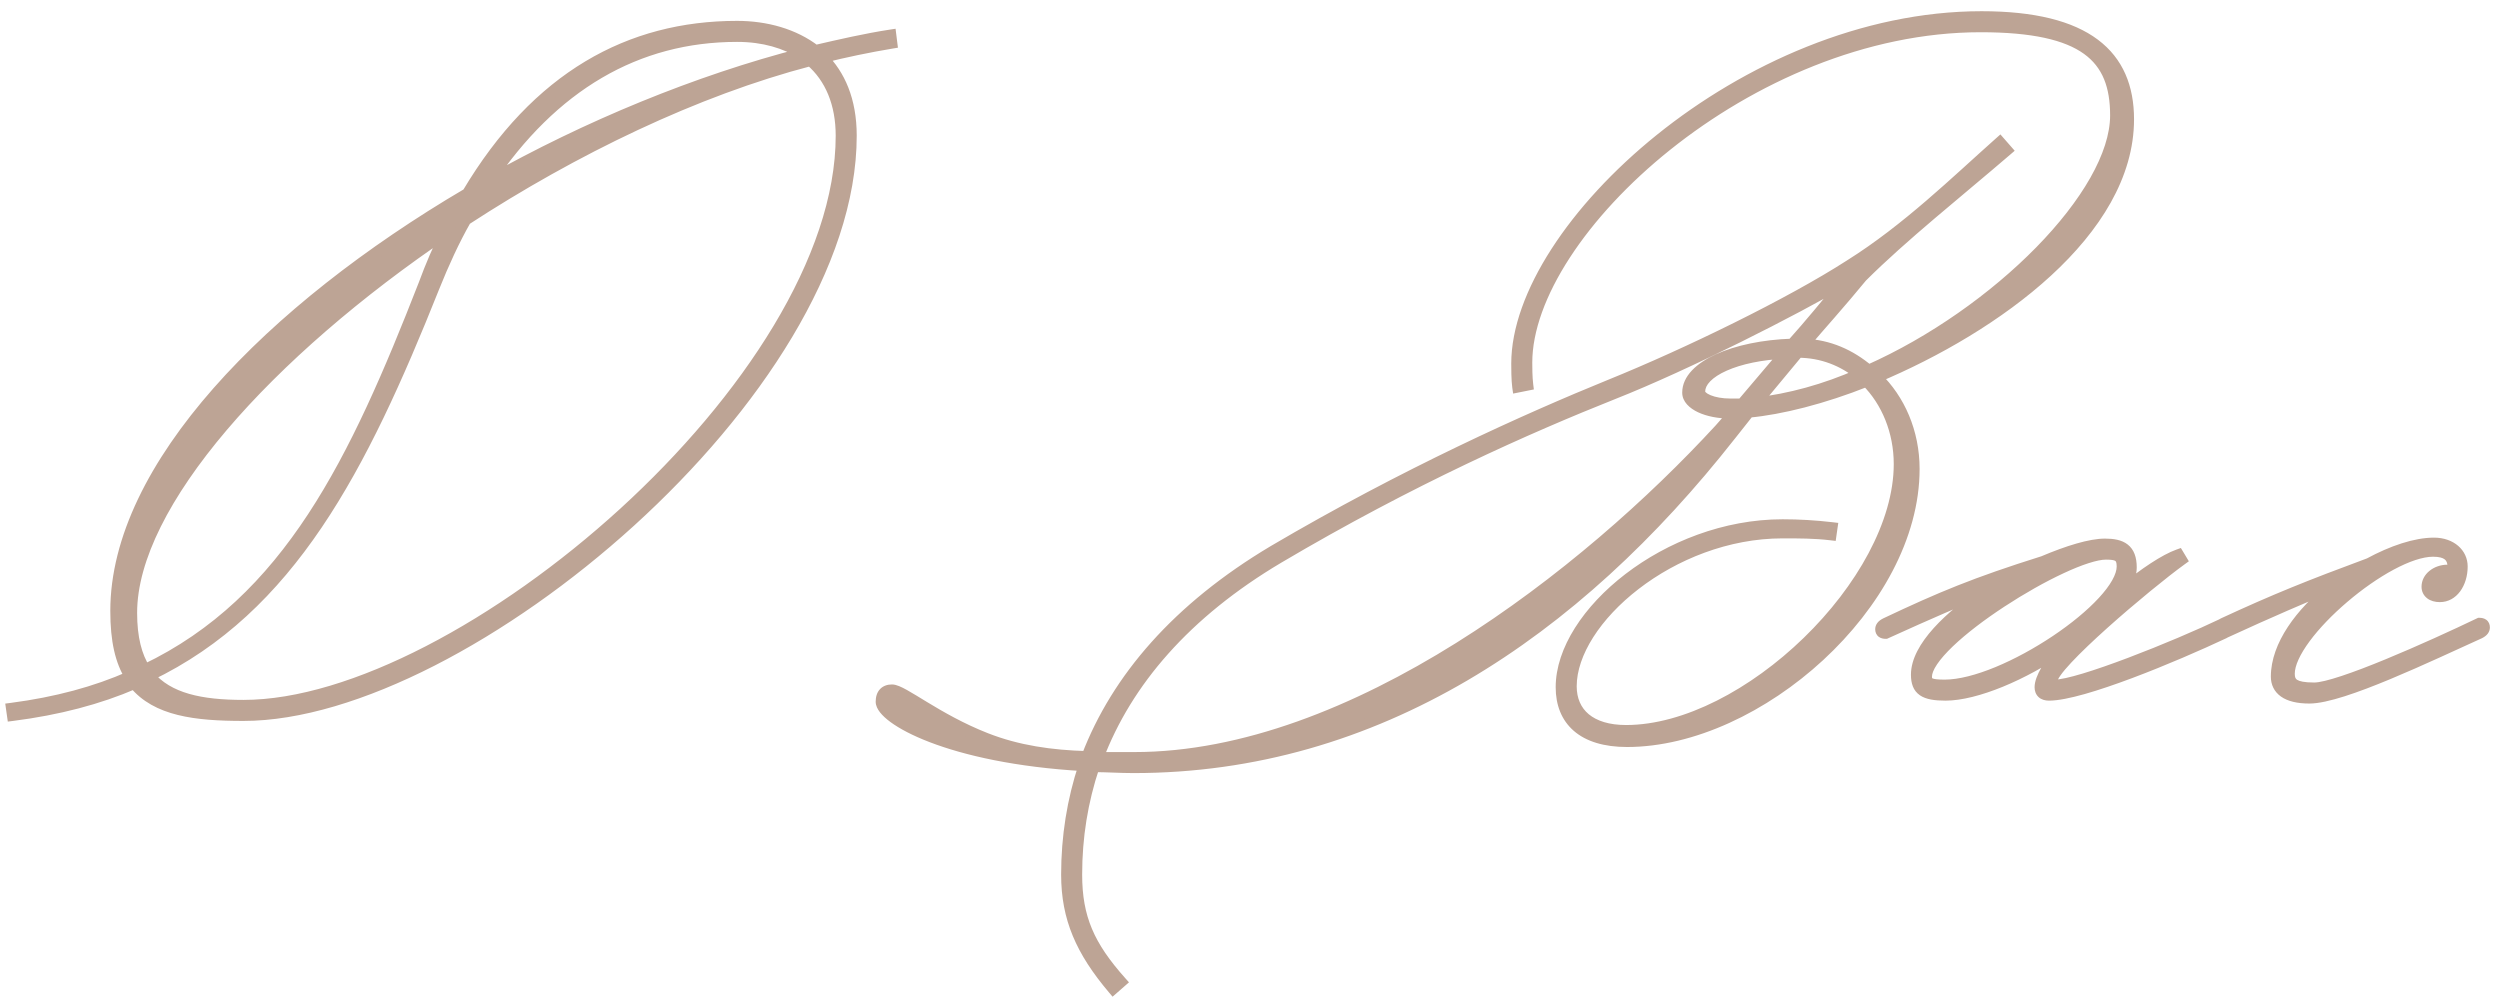 <?xml version="1.0" encoding="UTF-8"?> <svg xmlns="http://www.w3.org/2000/svg" width="132" height="53" viewBox="0 0 132 53" fill="none"> <path d="M47.026 1.861C45.7 2.065 44.374 2.371 43.048 2.677C41.926 1.81 40.447 1.402 38.917 1.402C33.256 1.402 28.36 4.054 24.688 10.225C14.284 16.345 6.124 24.658 6.124 32.257C6.124 33.838 6.379 34.909 6.889 35.725C5.053 36.541 2.962 37.102 0.616 37.408L0.667 37.765C3.064 37.459 5.206 36.898 7.093 36.082C8.266 37.51 10.306 37.765 12.856 37.765C24.535 37.765 44.935 20.68 44.935 7.165C44.935 5.278 44.323 3.952 43.405 3.034C44.629 2.728 45.853 2.473 47.077 2.269L47.026 1.861ZM22.903 15.172C23.413 13.897 23.974 12.673 24.586 11.602C30.298 7.879 36.724 4.768 42.793 3.187C43.864 4.105 44.425 5.482 44.425 7.165C44.425 20.17 24.331 37.255 12.856 37.255C10.612 37.255 8.878 36.898 7.858 35.674C15.304 32.104 19.078 24.76 22.903 15.172ZM22.393 15.019C18.772 24.301 15.253 31.747 7.654 35.368C7.195 34.654 6.94 33.685 6.94 32.359C6.94 26.596 14.182 18.589 23.617 12.214C23.158 13.081 22.75 14.05 22.393 15.019ZM25.759 9.613C29.176 4.513 33.613 1.912 38.917 1.912C40.345 1.912 41.467 2.269 42.385 2.83C36.826 4.258 31.012 6.655 25.759 9.613ZM96.72 27.871C95.853 27.769 94.986 27.718 94.119 27.718C88.05 27.718 82.44 32.41 82.44 36.286C82.44 38.02 83.562 39.142 85.908 39.142C92.793 39.142 101.055 31.9 101.055 24.76C101.055 22.822 100.29 21.088 99.066 19.915C105.39 17.263 112.377 12.214 112.377 6.298C112.377 2.932 110.184 0.892 104.625 0.892C92.13 0.892 80.094 12.01 80.094 19.201C80.094 19.405 80.094 20.068 80.145 20.425L80.655 20.323C80.604 19.915 80.604 19.354 80.604 19.15C80.604 12.214 92.334 1.402 104.574 1.402C110.082 1.402 111.714 3.034 111.714 6.094C111.714 10.276 105.441 16.549 98.658 19.558C97.689 18.742 96.567 18.232 95.241 18.181C96.108 17.161 97.128 16.039 98.301 14.611C100.443 12.469 103.401 10.123 105.951 7.93L105.594 7.522C103.299 9.562 100.698 12.112 97.689 13.999C94.527 16.039 89.07 18.691 85.041 20.323C80.655 22.108 74.178 25.015 67.242 29.095C62.193 32.104 58.98 35.827 57.399 39.958C55.512 39.907 53.727 39.652 52.044 38.989C49.443 37.969 47.658 36.439 47.097 36.439C46.74 36.439 46.536 36.643 46.536 37.051C46.536 37.918 50.055 40.009 57.246 40.417C56.634 42.253 56.328 44.191 56.328 46.18C56.328 48.475 57.093 50.209 58.776 52.198L59.184 51.841C57.501 49.954 56.838 48.475 56.838 46.18C56.838 44.191 57.144 42.304 57.756 40.468C58.419 40.468 59.133 40.519 59.847 40.519C72.648 40.519 83.154 33.43 91.365 22.975L92.334 21.751C94.017 21.598 96.261 21.037 98.556 20.119C99.627 21.19 100.29 22.771 100.29 24.505C100.29 30.778 92.181 38.581 85.857 38.581C83.97 38.581 82.95 37.663 82.95 36.235C82.95 32.716 88.254 28.126 94.119 28.126C94.986 28.126 95.802 28.126 96.669 28.228L96.72 27.871ZM97.434 14.866C96.465 16.039 95.547 17.161 94.629 18.181C91.569 18.283 89.121 19.354 89.121 20.731C89.121 21.343 90.141 21.802 91.365 21.802H91.569L90.804 22.669C83.766 30.319 71.424 40.009 59.898 40.009H57.96C59.49 35.98 62.601 32.359 67.497 29.452C74.484 25.321 80.706 22.567 85.194 20.782C89.07 19.252 94.782 16.345 97.383 14.815L97.434 14.866ZM94.935 18.589C96.21 18.589 97.332 19.048 98.199 19.762C96.363 20.578 94.476 21.088 92.691 21.292L94.935 18.589ZM91.977 21.343H91.365C90.447 21.343 89.733 21.037 89.733 20.68C89.733 19.609 91.722 18.742 94.272 18.64L91.977 21.343ZM101.708 35.725C101.708 33.838 109.103 29.248 111.194 29.248C111.806 29.248 112.061 29.35 112.061 29.911C112.061 32.002 105.839 36.184 102.677 36.184C101.912 36.184 101.708 36.082 101.708 35.725ZM117.416 33.43C117.62 33.328 117.671 33.226 117.671 33.124C117.671 32.971 117.569 32.92 117.416 32.92C114.866 34.144 109.766 36.184 108.491 36.184C108.389 36.184 108.338 36.082 108.338 35.929C108.338 35.113 113.336 30.88 115.172 29.554L115.019 29.299C114.305 29.554 113.234 30.268 112.112 31.186C112.367 30.727 112.52 30.319 112.52 29.962C112.52 28.993 112.01 28.738 111.143 28.738C110.378 28.738 109.205 29.095 107.879 29.656C104.309 30.778 102.473 31.543 99.566 32.92C99.362 33.022 99.311 33.124 99.311 33.226C99.311 33.379 99.413 33.43 99.566 33.43C101.912 32.359 103.493 31.696 104.921 31.084L104.972 31.186C102.932 32.512 101.198 34.195 101.198 35.623C101.198 36.439 101.606 36.694 102.728 36.694C104.309 36.694 106.859 35.623 108.899 34.195C108.185 35.062 107.726 35.827 107.726 36.286C107.726 36.541 107.879 36.694 108.185 36.694C109.919 36.694 114.815 34.654 117.416 33.43ZM130.911 32.92C128.361 34.144 123.465 36.337 122.19 36.337C121.119 36.337 120.864 36.082 120.864 35.572C120.864 33.481 126.015 29.095 128.463 29.095C129.177 29.095 129.534 29.35 129.534 29.962V30.166C129.432 30.115 129.33 30.115 129.228 30.115C128.616 30.115 128.157 30.523 128.157 30.982C128.157 31.288 128.412 31.492 128.82 31.492C129.483 31.492 129.993 30.829 129.993 29.911C129.993 29.248 129.432 28.687 128.514 28.687C127.545 28.687 126.321 29.095 125.097 29.758C121.935 30.931 120.15 31.645 117.396 32.92C117.192 33.022 117.141 33.124 117.141 33.226C117.141 33.379 117.243 33.43 117.396 33.43C119.946 32.257 121.629 31.543 123.108 30.931L123.159 31.033C121.476 32.359 120.201 34.093 120.201 35.725C120.201 36.388 120.711 36.847 121.935 36.847C123.669 36.847 128.31 34.603 130.911 33.43C131.115 33.328 131.166 33.226 131.166 33.124C131.166 32.971 131.064 32.92 130.911 32.92Z" fill="#BDA495"></path> <path d="M47.026 1.861L47.324 1.824L47.286 1.518L46.981 1.564L47.026 1.861ZM43.048 2.677L42.865 2.914L42.977 3.001L43.116 2.969L43.048 2.677ZM24.688 10.225L24.841 10.484L24.907 10.445L24.946 10.378L24.688 10.225ZM6.889 35.725L7.011 35.999L7.327 35.859L7.144 35.566L6.889 35.725ZM0.616 37.408L0.578 37.111L0.277 37.15L0.319 37.45L0.616 37.408ZM0.667 37.765L0.37 37.807L0.412 38.1L0.705 38.063L0.667 37.765ZM7.093 36.082L7.325 35.892L7.182 35.717L6.974 35.807L7.093 36.082ZM43.405 3.034L43.333 2.743L42.819 2.871L43.193 3.246L43.405 3.034ZM47.077 2.269L47.127 2.565L47.411 2.518L47.375 2.232L47.077 2.269ZM22.903 15.172L22.625 15.061L22.625 15.061L22.903 15.172ZM24.586 11.602L24.423 11.351L24.362 11.39L24.326 11.453L24.586 11.602ZM42.793 3.187L42.989 2.959L42.87 2.857L42.718 2.897L42.793 3.187ZM7.858 35.674L7.729 35.404L7.381 35.57L7.628 35.866L7.858 35.674ZM22.393 15.019L22.673 15.128L22.675 15.123L22.393 15.019ZM7.654 35.368L7.402 35.53L7.545 35.752L7.784 35.639L7.654 35.368ZM23.617 12.214L23.883 12.354L23.45 11.965L23.617 12.214ZM25.759 9.613L25.51 9.446L25.907 9.874L25.759 9.613ZM42.385 2.83L42.46 3.121L43.147 2.944L42.542 2.574L42.385 2.83ZM46.981 1.564C45.642 1.77 44.305 2.079 42.981 2.385L43.116 2.969C44.444 2.663 45.759 2.36 47.072 2.158L46.981 1.564ZM43.232 2.44C42.045 1.523 40.497 1.102 38.917 1.102V1.702C40.398 1.702 41.807 2.097 42.865 2.914L43.232 2.44ZM38.917 1.102C33.14 1.102 28.151 3.819 24.431 10.072L24.946 10.378C28.57 4.289 33.373 1.702 38.917 1.702V1.102ZM24.536 9.966C19.315 13.038 14.647 16.665 11.28 20.488C7.918 24.306 5.824 28.352 5.824 32.257H6.424C6.424 28.562 8.411 24.653 11.73 20.885C15.044 17.122 19.658 13.532 24.841 10.484L24.536 9.966ZM5.824 32.257C5.824 33.867 6.084 35.002 6.635 35.884L7.144 35.566C6.675 34.816 6.424 33.809 6.424 32.257H5.824ZM6.768 35.451C4.962 36.253 2.9 36.808 0.578 37.111L0.655 37.706C3.025 37.396 5.145 36.829 7.011 35.999L6.768 35.451ZM0.319 37.45L0.37 37.807L0.964 37.723L0.913 37.366L0.319 37.45ZM0.705 38.063C3.126 37.754 5.296 37.186 7.213 36.357L6.974 35.807C5.117 36.61 3.003 37.164 0.629 37.467L0.705 38.063ZM6.862 36.272C7.501 37.05 8.369 37.498 9.386 37.75C10.399 38.002 11.576 38.065 12.856 38.065V37.465C11.587 37.465 10.469 37.401 9.531 37.168C8.597 36.936 7.859 36.541 7.325 35.892L6.862 36.272ZM12.856 38.065C15.842 38.065 19.356 36.975 22.932 35.152C26.513 33.325 30.18 30.751 33.477 27.755C36.775 24.759 39.71 21.334 41.823 17.802C43.934 14.272 45.235 10.617 45.235 7.165H44.635C44.635 10.471 43.386 14.019 41.308 17.494C39.231 20.966 36.337 24.346 33.074 27.311C29.811 30.276 26.188 32.818 22.66 34.617C19.126 36.419 15.71 37.465 12.856 37.465V38.065ZM45.235 7.165C45.235 5.207 44.597 3.802 43.618 2.822L43.193 3.246C44.05 4.102 44.635 5.349 44.635 7.165H45.235ZM43.478 3.325C44.695 3.021 45.911 2.768 47.127 2.565L47.028 1.973C45.796 2.178 44.564 2.435 43.333 2.743L43.478 3.325ZM47.375 2.232L47.324 1.824L46.729 1.898L46.78 2.306L47.375 2.232ZM23.182 15.283C23.689 14.016 24.244 12.806 24.847 11.751L24.326 11.453C23.705 12.54 23.138 13.778 22.625 15.061L23.182 15.283ZM24.75 11.853C30.443 8.143 36.839 5.048 42.869 3.477L42.718 2.897C36.61 4.488 30.154 7.615 24.423 11.351L24.75 11.853ZM42.598 3.415C43.589 4.264 44.125 5.55 44.125 7.165H44.725C44.725 5.414 44.14 3.946 42.989 2.959L42.598 3.415ZM44.125 7.165C44.125 10.342 42.897 13.794 40.849 17.198C38.804 20.599 35.954 23.932 32.742 26.865C29.53 29.798 25.964 32.324 22.492 34.116C19.016 35.91 15.658 36.955 12.856 36.955V37.555C15.792 37.555 19.249 36.465 22.768 34.649C26.291 32.831 29.9 30.273 33.146 27.308C36.392 24.345 39.283 20.968 41.364 17.508C43.443 14.05 44.725 10.49 44.725 7.165H44.125ZM12.856 36.955C10.62 36.955 9.015 36.593 8.089 35.482L7.628 35.866C8.742 37.203 10.604 37.555 12.856 37.555V36.955ZM7.988 35.944C15.55 32.319 19.359 24.866 23.182 15.283L22.625 15.061C18.798 24.654 15.059 31.889 7.729 35.404L7.988 35.944ZM22.114 14.91C18.489 24.202 15.004 31.533 7.525 35.097L7.784 35.639C15.502 31.961 19.056 24.4 22.673 15.128L22.114 14.91ZM7.907 35.206C7.489 34.555 7.24 33.648 7.24 32.359H6.64C6.64 33.721 6.902 34.753 7.402 35.53L7.907 35.206ZM7.24 32.359C7.24 29.588 8.991 26.216 11.969 22.71C14.938 19.217 19.085 15.639 23.785 12.463L23.45 11.965C18.715 15.164 14.524 18.777 11.512 22.322C8.511 25.854 6.64 29.367 6.64 32.359H7.24ZM23.352 12.074C22.885 12.956 22.472 13.938 22.112 14.915L22.675 15.123C23.029 14.162 23.432 13.206 23.883 12.354L23.352 12.074ZM26.009 9.78C29.38 4.748 33.731 2.212 38.917 2.212V1.612C33.496 1.612 28.973 4.278 25.51 9.446L26.009 9.78ZM38.917 2.212C40.292 2.212 41.359 2.554 42.229 3.086L42.542 2.574C41.576 1.984 40.399 1.612 38.917 1.612V2.212ZM42.311 2.539C36.724 3.975 30.886 6.382 25.612 9.352L25.907 9.874C31.139 6.928 36.929 4.541 42.46 3.121L42.311 2.539ZM96.72 27.871L97.017 27.913L97.061 27.609L96.755 27.573L96.72 27.871ZM99.066 19.915L98.95 19.638L98.529 19.815L98.859 20.132L99.066 19.915ZM80.145 20.425L79.848 20.467L79.893 20.781L80.204 20.719L80.145 20.425ZM80.655 20.323L80.714 20.617L80.988 20.562L80.953 20.286L80.655 20.323ZM98.658 19.558L98.465 19.788L98.609 19.908L98.78 19.832L98.658 19.558ZM95.241 18.181L95.013 17.987L94.613 18.457L95.23 18.481L95.241 18.181ZM98.301 14.611L98.089 14.399L98.079 14.409L98.07 14.421L98.301 14.611ZM105.951 7.93L106.147 8.157L106.376 7.96L106.177 7.732L105.951 7.93ZM105.594 7.522L105.82 7.324L105.621 7.097L105.395 7.298L105.594 7.522ZM97.689 13.999L97.53 13.745L97.527 13.747L97.689 13.999ZM85.041 20.323L84.929 20.045L84.928 20.045L85.041 20.323ZM67.242 29.095L67.09 28.836L67.089 28.837L67.242 29.095ZM57.399 39.958L57.391 40.258L57.604 40.264L57.679 40.065L57.399 39.958ZM52.044 38.989L52.154 38.71L52.154 38.71L52.044 38.989ZM57.246 40.417L57.531 40.512L57.655 40.14L57.263 40.117L57.246 40.417ZM58.776 52.198L58.547 52.392L58.744 52.625L58.974 52.424L58.776 52.198ZM59.184 51.841L59.382 52.067L59.61 51.867L59.408 51.641L59.184 51.841ZM57.756 40.468V40.168H57.54L57.472 40.373L57.756 40.468ZM91.365 22.975L91.13 22.789L91.129 22.79L91.365 22.975ZM92.334 21.751L92.307 21.452L92.179 21.464L92.099 21.565L92.334 21.751ZM98.556 20.119L98.769 19.907L98.629 19.767L98.445 19.84L98.556 20.119ZM96.669 28.228L96.634 28.526L96.925 28.56L96.966 28.27L96.669 28.228ZM97.434 14.866L97.666 15.057L97.839 14.847L97.647 14.654L97.434 14.866ZM94.629 18.181L94.639 18.481L94.767 18.477L94.852 18.382L94.629 18.181ZM91.569 21.802L91.794 22L92.234 21.502H91.569V21.802ZM90.804 22.669L91.025 22.872L91.029 22.867L90.804 22.669ZM57.96 40.009L57.68 39.903L57.526 40.309H57.96V40.009ZM67.497 29.452L67.345 29.194L67.344 29.194L67.497 29.452ZM85.194 20.782L85.084 20.503L85.084 20.503L85.194 20.782ZM97.383 14.815L97.596 14.603L97.431 14.439L97.231 14.556L97.383 14.815ZM94.935 18.589V18.289H94.794L94.704 18.397L94.935 18.589ZM98.199 19.762L98.321 20.036L98.765 19.839L98.39 19.53L98.199 19.762ZM92.691 21.292L92.46 21.1L91.984 21.675L92.725 21.59L92.691 21.292ZM91.977 21.343V21.643H92.116L92.206 21.537L91.977 21.343ZM94.272 18.64L94.501 18.834L94.944 18.313L94.26 18.34L94.272 18.64ZM96.755 27.573C95.877 27.47 94.998 27.418 94.119 27.418V28.018C94.975 28.018 95.83 28.068 96.685 28.169L96.755 27.573ZM94.119 27.418C91.01 27.418 88.028 28.618 85.821 30.311C83.627 31.994 82.14 34.213 82.14 36.286H82.74C82.74 34.483 84.059 32.419 86.187 30.787C88.302 29.164 91.159 28.018 94.119 28.018V27.418ZM82.14 36.286C82.14 37.221 82.445 38.025 83.098 38.591C83.745 39.151 84.692 39.442 85.908 39.442V38.842C84.779 38.842 83.992 38.572 83.491 38.138C82.996 37.709 82.74 37.086 82.74 36.286H82.14ZM85.908 39.442C89.448 39.442 93.304 37.587 96.267 34.849C99.231 32.112 101.355 28.442 101.355 24.76H100.755C100.755 28.218 98.749 31.739 95.86 34.408C92.972 37.076 89.254 38.842 85.908 38.842V39.442ZM101.355 24.76C101.355 22.743 100.559 20.93 99.274 19.698L98.859 20.132C100.022 21.246 100.755 22.901 100.755 24.76H101.355ZM99.182 20.192C102.367 18.856 105.727 16.914 108.296 14.551C110.861 12.193 112.677 9.377 112.677 6.298H112.077C112.077 9.135 110.4 11.802 107.89 14.11C105.385 16.413 102.09 18.322 98.95 19.638L99.182 20.192ZM112.677 6.298C112.677 4.544 112.101 3.093 110.766 2.093C109.447 1.105 107.432 0.592 104.625 0.592V1.192C107.377 1.192 109.238 1.699 110.406 2.573C111.557 3.434 112.077 4.686 112.077 6.298H112.677ZM104.625 0.592C98.293 0.592 92.096 3.407 87.486 7.116C85.18 8.972 83.262 11.059 81.918 13.144C80.577 15.225 79.794 17.325 79.794 19.201H80.394C80.394 17.482 81.116 15.496 82.422 13.469C83.726 11.447 85.598 9.406 87.862 7.584C92.394 3.936 98.463 1.192 104.625 1.192V0.592ZM79.794 19.201C79.794 19.396 79.794 20.084 79.848 20.467L80.442 20.383C80.395 20.052 80.394 19.414 80.394 19.201H79.794ZM80.204 20.719L80.714 20.617L80.597 20.029L80.087 20.131L80.204 20.719ZM80.953 20.286C80.905 19.9 80.904 19.358 80.904 19.15H80.304C80.304 19.35 80.304 19.93 80.358 20.36L80.953 20.286ZM80.904 19.15C80.904 17.495 81.606 15.576 82.88 13.614C84.151 11.656 85.977 9.677 88.187 7.909C92.611 4.37 98.539 1.702 104.574 1.702V1.102C98.37 1.102 92.313 3.84 87.812 7.441C85.56 9.243 83.688 11.268 82.377 13.287C81.069 15.303 80.304 17.337 80.304 19.15H80.904ZM104.574 1.702C107.313 1.702 109.018 2.111 110.034 2.844C111.025 3.558 111.414 4.62 111.414 6.094H112.014C112.014 4.508 111.588 3.224 110.385 2.357C109.209 1.509 107.343 1.102 104.574 1.102V1.702ZM111.414 6.094C111.414 7.068 111.047 8.192 110.367 9.391C109.689 10.586 108.711 11.836 107.516 13.056C105.125 15.497 101.892 17.795 98.537 19.284L98.78 19.832C102.207 18.312 105.502 15.969 107.944 13.476C109.166 12.229 110.179 10.938 110.889 9.687C111.597 8.439 112.014 7.211 112.014 6.094H111.414ZM98.852 19.328C97.84 18.477 96.656 17.935 95.253 17.881L95.23 18.481C96.479 18.529 97.539 19.008 98.465 19.788L98.852 19.328ZM95.47 18.375C96.327 17.367 97.36 16.23 98.533 14.801L98.07 14.421C96.897 15.848 95.89 16.955 95.013 17.987L95.47 18.375ZM98.513 14.823C100.645 12.692 103.582 10.363 106.147 8.157L105.756 7.703C103.22 9.883 100.242 12.246 98.089 14.399L98.513 14.823ZM106.177 7.732L105.82 7.324L105.369 7.72L105.726 8.128L106.177 7.732ZM105.395 7.298C103.085 9.351 100.511 11.875 97.53 13.745L97.849 14.253C100.885 12.349 103.514 9.773 105.794 7.746L105.395 7.298ZM97.527 13.747C94.386 15.773 88.948 18.417 84.929 20.045L85.154 20.601C89.193 18.965 94.668 16.305 97.852 14.251L97.527 13.747ZM84.928 20.045C80.533 21.834 74.042 24.747 67.09 28.836L67.394 29.354C74.314 25.283 80.778 22.382 85.154 20.601L84.928 20.045ZM67.089 28.837C61.993 31.874 58.729 35.645 57.119 39.851L57.679 40.065C59.232 36.009 62.393 32.334 67.396 29.353L67.089 28.837ZM57.407 39.658C55.541 39.608 53.794 39.356 52.154 38.71L51.934 39.268C53.661 39.948 55.483 40.206 57.391 40.258L57.407 39.658ZM52.154 38.71C50.878 38.209 49.799 37.583 48.961 37.075C48.547 36.824 48.18 36.595 47.887 36.432C47.739 36.35 47.601 36.279 47.477 36.229C47.359 36.181 47.227 36.139 47.097 36.139V36.739C47.108 36.739 47.154 36.745 47.251 36.785C47.342 36.822 47.456 36.879 47.596 36.956C47.876 37.112 48.224 37.329 48.65 37.588C49.495 38.1 50.61 38.749 51.935 39.268L52.154 38.71ZM47.097 36.139C46.862 36.139 46.632 36.208 46.464 36.387C46.299 36.563 46.236 36.801 46.236 37.051H46.836C46.836 36.893 46.876 36.825 46.902 36.797C46.925 36.772 46.976 36.739 47.097 36.739V36.139ZM46.236 37.051C46.236 37.256 46.337 37.449 46.465 37.613C46.598 37.782 46.786 37.955 47.021 38.127C47.492 38.472 48.182 38.839 49.087 39.186C50.9 39.882 53.609 40.511 57.229 40.717L57.263 40.117C53.693 39.915 51.046 39.295 49.302 38.626C48.429 38.291 47.79 37.947 47.376 37.643C47.169 37.491 47.026 37.355 46.938 37.243C46.846 37.125 46.836 37.063 46.836 37.051H46.236ZM56.962 40.322C56.339 42.19 56.028 44.16 56.028 46.18H56.628C56.628 44.222 56.93 42.316 57.531 40.512L56.962 40.322ZM56.028 46.18C56.028 48.563 56.831 50.363 58.547 52.392L59.005 52.004C57.356 50.055 56.628 48.387 56.628 46.18H56.028ZM58.974 52.424L59.382 52.067L58.987 51.615L58.579 51.972L58.974 52.424ZM59.408 51.641C58.579 50.711 58.015 49.898 57.657 49.047C57.299 48.199 57.138 47.297 57.138 46.18H56.538C56.538 47.358 56.709 48.343 57.104 49.28C57.497 50.214 58.107 51.084 58.961 52.041L59.408 51.641ZM57.138 46.18C57.138 44.223 57.439 42.368 58.041 40.563L57.472 40.373C56.849 42.24 56.538 44.159 56.538 46.18H57.138ZM57.756 40.768C58.081 40.768 58.42 40.781 58.772 40.793C59.122 40.806 59.484 40.819 59.847 40.819V40.219C59.497 40.219 59.145 40.206 58.794 40.194C58.444 40.181 58.094 40.168 57.756 40.168V40.768ZM59.847 40.819C72.772 40.819 83.356 33.658 91.601 23.16L91.129 22.79C82.952 33.202 72.525 40.219 59.847 40.219V40.819ZM91.601 23.161L92.57 21.937L92.099 21.565L91.13 22.789L91.601 23.161ZM92.362 22.05C94.08 21.893 96.353 21.323 98.668 20.398L98.445 19.84C96.17 20.75 93.954 21.302 92.307 21.452L92.362 22.05ZM98.344 20.331C99.356 21.343 99.99 22.846 99.99 24.505H100.59C100.59 22.696 99.899 21.037 98.769 19.907L98.344 20.331ZM99.99 24.505C99.99 27.526 98.027 30.972 95.236 33.68C92.447 36.387 88.91 38.281 85.857 38.281V38.881C89.129 38.881 92.808 36.873 95.654 34.111C98.5 31.349 100.59 27.757 100.59 24.505H99.99ZM85.857 38.281C84.959 38.281 84.308 38.062 83.888 37.713C83.475 37.369 83.25 36.872 83.25 36.235H82.65C82.65 37.026 82.936 37.702 83.504 38.174C84.066 38.641 84.869 38.881 85.857 38.881V38.281ZM83.25 36.235C83.25 34.612 84.49 32.662 86.519 31.099C88.533 29.545 91.263 28.426 94.119 28.426V27.826C91.111 27.826 88.256 29.002 86.152 30.623C84.062 32.234 82.65 34.339 82.65 36.235H83.25ZM94.119 28.426C94.989 28.426 95.787 28.426 96.634 28.526L96.704 27.93C95.817 27.826 94.984 27.826 94.119 27.826V28.426ZM96.966 28.27L97.017 27.913L96.423 27.829L96.372 28.186L96.966 28.27ZM97.203 14.675C96.232 15.85 95.319 16.966 94.406 17.98L94.852 18.382C95.776 17.356 96.698 16.228 97.666 15.057L97.203 14.675ZM94.619 17.881C93.061 17.933 91.643 18.232 90.604 18.705C89.591 19.166 88.821 19.851 88.821 20.731H89.421C89.421 20.234 89.875 19.695 90.852 19.251C91.802 18.819 93.137 18.531 94.639 18.481L94.619 17.881ZM88.821 20.731C88.821 21.22 89.221 21.563 89.657 21.768C90.114 21.982 90.72 22.102 91.365 22.102V21.502C90.787 21.502 90.271 21.393 89.912 21.224C89.532 21.046 89.421 20.855 89.421 20.731H88.821ZM91.365 22.102H91.569V21.502H91.365V22.102ZM91.344 21.604L90.579 22.471L91.029 22.867L91.794 22L91.344 21.604ZM90.584 22.466C87.079 26.275 82.254 30.591 76.875 33.953C71.493 37.318 65.582 39.709 59.898 39.709V40.309C65.741 40.309 71.764 37.855 77.193 34.462C82.626 31.067 87.492 26.713 91.025 22.872L90.584 22.466ZM59.898 39.709H57.96V40.309H59.898V39.709ZM58.241 40.115C59.742 36.161 62.802 32.589 67.65 29.71L67.344 29.194C62.401 32.129 59.238 35.799 57.68 39.903L58.241 40.115ZM67.65 29.71C74.62 25.589 80.827 22.842 85.305 21.061L85.084 20.503C80.585 22.292 74.349 25.053 67.345 29.194L67.65 29.71ZM85.305 21.061C89.197 19.524 94.923 16.61 97.535 15.074L97.231 14.556C94.641 16.08 88.943 18.98 85.084 20.503L85.305 21.061ZM97.171 15.027L97.222 15.078L97.647 14.654L97.596 14.603L97.171 15.027ZM94.935 18.889C96.136 18.889 97.191 19.321 98.009 19.994L98.39 19.53C97.473 18.775 96.285 18.289 94.935 18.289V18.889ZM98.078 19.488C96.268 20.292 94.411 20.794 92.657 20.994L92.725 21.59C94.542 21.383 96.459 20.864 98.321 20.036L98.078 19.488ZM92.922 21.484L95.166 18.781L94.704 18.397L92.46 21.1L92.922 21.484ZM91.977 21.043H91.365V21.643H91.977V21.043ZM91.365 21.043C90.936 21.043 90.569 20.971 90.32 20.868C90.195 20.816 90.113 20.763 90.068 20.719C90.024 20.676 90.033 20.662 90.033 20.68H89.433C89.433 20.876 89.532 21.035 89.65 21.149C89.768 21.264 89.922 21.353 90.091 21.423C90.428 21.562 90.877 21.643 91.365 21.643V21.043ZM90.033 20.68C90.033 20.512 90.11 20.328 90.299 20.133C90.49 19.936 90.782 19.743 91.169 19.571C91.941 19.227 93.036 18.99 94.284 18.94L94.26 18.34C92.959 18.392 91.784 18.64 90.925 19.023C90.495 19.214 90.13 19.445 89.869 19.715C89.605 19.986 89.433 20.312 89.433 20.68H90.033ZM94.044 18.446L91.749 21.149L92.206 21.537L94.501 18.834L94.044 18.446ZM117.416 33.43L117.544 33.702L117.551 33.698L117.416 33.43ZM117.416 32.92V32.62H117.348L117.287 32.65L117.416 32.92ZM115.172 29.554L115.348 29.797L115.571 29.636L115.43 29.4L115.172 29.554ZM115.019 29.299L115.277 29.145L115.15 28.934L114.919 29.017L115.019 29.299ZM112.112 31.186L111.85 31.04L112.302 31.418L112.112 31.186ZM107.879 29.656L107.969 29.942L107.983 29.938L107.996 29.932L107.879 29.656ZM99.566 32.92L99.438 32.649L99.432 32.652L99.566 32.92ZM99.566 33.43V33.73H99.632L99.691 33.703L99.566 33.43ZM104.921 31.084L105.19 30.95L105.063 30.697L104.803 30.808L104.921 31.084ZM104.972 31.186L105.136 31.438L105.361 31.291L105.241 31.052L104.972 31.186ZM108.899 34.195L109.131 34.386L108.727 33.949L108.899 34.195ZM102.008 35.725C102.008 35.579 102.084 35.362 102.279 35.073C102.469 34.791 102.75 34.473 103.104 34.133C103.812 33.455 104.786 32.715 105.832 32.03C106.877 31.345 107.984 30.719 108.957 30.267C109.443 30.04 109.891 29.859 110.278 29.735C110.67 29.609 110.979 29.548 111.194 29.548V28.948C110.887 28.948 110.508 29.031 110.095 29.163C109.677 29.297 109.205 29.489 108.703 29.723C107.701 30.189 106.568 30.83 105.503 31.528C104.439 32.226 103.433 32.988 102.689 33.7C102.318 34.056 102.004 34.407 101.781 34.737C101.564 35.06 101.408 35.4 101.408 35.725H102.008ZM111.194 29.548C111.508 29.548 111.634 29.58 111.688 29.617C111.706 29.629 111.761 29.667 111.761 29.911H112.361C112.361 29.594 112.29 29.301 112.026 29.121C111.8 28.967 111.493 28.948 111.194 28.948V29.548ZM111.761 29.911C111.761 30.101 111.689 30.343 111.526 30.634C111.365 30.922 111.125 31.238 110.819 31.57C110.207 32.234 109.35 32.938 108.388 33.582C107.427 34.226 106.37 34.804 105.363 35.221C104.35 35.639 103.411 35.884 102.677 35.884V36.484C103.525 36.484 104.549 36.206 105.592 35.775C106.641 35.342 107.732 34.744 108.722 34.081C109.711 33.419 110.607 32.685 111.26 31.977C111.587 31.623 111.858 31.269 112.05 30.928C112.239 30.589 112.361 30.243 112.361 29.911H111.761ZM102.677 35.884C102.287 35.884 102.112 35.854 102.035 35.818C102.022 35.811 102.017 35.807 102.017 35.806C102.016 35.806 102.017 35.807 102.017 35.807C102.018 35.808 102.018 35.809 102.018 35.809C102.018 35.809 102.008 35.789 102.008 35.725H101.408C101.408 35.839 101.424 35.967 101.486 36.086C101.552 36.212 101.654 36.3 101.777 36.359C101.993 36.463 102.303 36.484 102.677 36.484V35.884ZM117.551 33.698C117.676 33.635 117.784 33.559 117.86 33.457C117.942 33.348 117.971 33.232 117.971 33.124H117.371C117.371 33.124 117.371 33.119 117.374 33.111C117.376 33.103 117.38 33.098 117.38 33.097C117.381 33.097 117.376 33.103 117.36 33.115C117.345 33.127 117.32 33.143 117.282 33.162L117.551 33.698ZM117.971 33.124C117.971 32.974 117.916 32.821 117.776 32.721C117.655 32.635 117.516 32.62 117.416 32.62V33.22C117.439 33.22 117.45 33.222 117.453 33.223C117.456 33.223 117.444 33.221 117.427 33.209C117.407 33.195 117.39 33.175 117.38 33.152C117.37 33.131 117.371 33.119 117.371 33.124H117.971ZM117.287 32.65C116.021 33.257 114.116 34.07 112.37 34.73C111.497 35.061 110.667 35.351 109.979 35.559C109.277 35.771 108.76 35.884 108.491 35.884V36.484C108.861 36.484 109.459 36.342 110.152 36.133C110.858 35.92 111.702 35.624 112.582 35.292C114.342 34.626 116.262 33.807 117.546 33.191L117.287 32.65ZM108.491 35.884C108.518 35.884 108.552 35.891 108.583 35.911C108.614 35.93 108.63 35.953 108.637 35.965C108.644 35.977 108.643 35.981 108.642 35.973C108.64 35.966 108.638 35.951 108.638 35.929H108.038C108.038 36.032 108.054 36.154 108.116 36.263C108.187 36.387 108.318 36.484 108.491 36.484V35.884ZM108.638 35.929C108.638 35.946 108.635 35.93 108.665 35.869C108.692 35.813 108.736 35.74 108.801 35.65C108.93 35.468 109.122 35.242 109.367 34.98C109.856 34.457 110.53 33.817 111.267 33.156C112.741 31.835 114.441 30.452 115.348 29.797L114.997 29.311C114.068 29.982 112.351 31.379 110.867 32.709C110.124 33.375 109.435 34.029 108.929 34.57C108.676 34.84 108.464 35.089 108.313 35.301C108.237 35.407 108.172 35.51 108.125 35.606C108.081 35.697 108.038 35.81 108.038 35.929H108.638ZM115.43 29.4L115.277 29.145L114.762 29.453L114.915 29.708L115.43 29.4ZM114.919 29.017C114.152 29.29 113.047 30.034 111.922 30.954L112.302 31.418C113.422 30.502 114.459 29.818 115.12 29.581L114.919 29.017ZM112.375 31.332C112.637 30.86 112.82 30.397 112.82 29.962H112.22C112.22 30.241 112.098 30.594 111.85 31.04L112.375 31.332ZM112.82 29.962C112.82 29.427 112.678 29.014 112.342 28.75C112.024 28.501 111.592 28.438 111.143 28.438V29.038C111.562 29.038 111.819 29.103 111.972 29.223C112.108 29.329 112.22 29.527 112.22 29.962H112.82ZM111.143 28.438C110.312 28.438 109.09 28.818 107.763 29.38L107.996 29.932C109.321 29.372 110.445 29.038 111.143 29.038V28.438ZM107.789 29.37C104.205 30.497 102.356 31.267 99.438 32.649L99.695 33.191C102.591 31.819 104.414 31.059 107.969 29.942L107.789 29.37ZM99.432 32.652C99.306 32.715 99.198 32.791 99.122 32.893C99.041 33.002 99.011 33.118 99.011 33.226H99.611C99.611 33.226 99.611 33.231 99.609 33.239C99.606 33.247 99.603 33.252 99.602 33.253C99.602 33.253 99.607 33.247 99.622 33.235C99.638 33.223 99.663 33.207 99.701 33.188L99.432 32.652ZM99.011 33.226C99.011 33.377 99.067 33.529 99.207 33.63C99.327 33.715 99.467 33.73 99.566 33.73V33.13C99.544 33.13 99.532 33.128 99.529 33.127C99.527 33.127 99.539 33.129 99.556 33.141C99.575 33.155 99.592 33.175 99.603 33.198C99.612 33.219 99.611 33.231 99.611 33.226H99.011ZM99.691 33.703C102.033 32.634 103.61 31.972 105.04 31.36L104.803 30.808C103.377 31.42 101.792 32.084 99.442 33.157L99.691 33.703ZM104.653 31.218L104.704 31.32L105.241 31.052L105.19 30.95L104.653 31.218ZM104.809 30.934C103.775 31.606 102.809 32.375 102.097 33.166C101.394 33.947 100.898 34.795 100.898 35.623H101.498C101.498 35.023 101.869 34.316 102.543 33.567C103.209 32.828 104.129 32.092 105.136 31.438L104.809 30.934ZM100.898 35.623C100.898 36.079 101.015 36.467 101.373 36.712C101.698 36.934 102.164 36.994 102.728 36.994V36.394C102.171 36.394 101.872 36.326 101.712 36.217C101.586 36.131 101.498 35.983 101.498 35.623H100.898ZM102.728 36.994C103.576 36.994 104.65 36.71 105.755 36.258C106.866 35.803 108.034 35.167 109.071 34.441L108.727 33.949C107.725 34.651 106.597 35.265 105.528 35.702C104.453 36.142 103.462 36.394 102.728 36.394V36.994ZM108.668 34.004C108.305 34.445 108 34.868 107.785 35.245C107.576 35.61 107.426 35.974 107.426 36.286H108.026C108.026 36.139 108.107 35.891 108.306 35.542C108.498 35.205 108.78 34.812 109.131 34.386L108.668 34.004ZM107.426 36.286C107.426 36.474 107.485 36.666 107.638 36.807C107.788 36.944 107.986 36.994 108.185 36.994V36.394C108.079 36.394 108.047 36.367 108.044 36.364C108.042 36.363 108.039 36.359 108.035 36.35C108.032 36.34 108.026 36.32 108.026 36.286H107.426ZM108.185 36.994C108.663 36.994 109.328 36.856 110.075 36.645C110.83 36.431 111.694 36.135 112.581 35.802C114.356 35.136 116.238 34.316 117.544 33.701L117.289 33.159C115.994 33.768 114.127 34.581 112.37 35.24C111.492 35.57 110.644 35.86 109.912 36.068C109.172 36.277 108.575 36.394 108.185 36.394V36.994ZM130.911 32.92V32.62H130.843L130.782 32.65L130.911 32.92ZM129.534 30.166L129.4 30.434L129.834 30.651V30.166H129.534ZM125.097 29.758L125.202 30.039L125.222 30.032L125.24 30.022L125.097 29.758ZM117.396 32.92L117.27 32.648L117.262 32.652L117.396 32.92ZM117.396 33.43V33.73H117.462L117.522 33.703L117.396 33.43ZM123.108 30.931L123.377 30.797L123.252 30.547L122.994 30.654L123.108 30.931ZM123.159 31.033L123.345 31.269L123.537 31.117L123.428 30.899L123.159 31.033ZM130.911 33.43L131.035 33.704L131.046 33.698L130.911 33.43ZM130.782 32.65C129.51 33.26 127.654 34.112 125.959 34.81C125.111 35.16 124.307 35.469 123.638 35.69C122.955 35.917 122.454 36.037 122.19 36.037V36.637C122.565 36.637 123.154 36.483 123.827 36.26C124.514 36.032 125.333 35.717 126.187 35.365C127.896 34.661 129.763 33.804 131.041 33.191L130.782 32.65ZM122.19 36.037C121.661 36.037 121.407 35.97 121.288 35.894C121.21 35.843 121.164 35.773 121.164 35.572H120.564C120.564 35.881 120.646 36.193 120.963 36.398C121.24 36.576 121.649 36.637 122.19 36.637V36.037ZM121.164 35.572C121.164 35.152 121.434 34.553 121.949 33.856C122.453 33.174 123.156 32.446 123.941 31.778C124.724 31.11 125.58 30.509 126.385 30.077C127.199 29.641 127.927 29.395 128.463 29.395V28.795C127.776 28.795 126.942 29.098 126.102 29.549C125.252 30.004 124.361 30.631 123.551 31.321C122.742 32.011 122.004 32.772 121.466 33.499C120.939 34.214 120.564 34.947 120.564 35.572H121.164ZM128.463 29.395C128.795 29.395 128.981 29.456 129.081 29.535C129.166 29.601 129.234 29.716 129.234 29.962H129.834C129.834 29.596 129.725 29.277 129.452 29.063C129.195 28.861 128.846 28.795 128.463 28.795V29.395ZM129.234 29.962V30.166H129.834V29.962H129.234ZM129.669 29.898C129.495 29.811 129.323 29.815 129.228 29.815V30.415C129.338 30.415 129.37 30.419 129.4 30.434L129.669 29.898ZM129.228 29.815C128.504 29.815 127.857 30.308 127.857 30.982H128.457C128.457 30.738 128.729 30.415 129.228 30.415V29.815ZM127.857 30.982C127.857 31.227 127.963 31.442 128.152 31.589C128.333 31.73 128.57 31.792 128.82 31.792V31.192C128.663 31.192 128.568 31.152 128.52 31.115C128.479 31.083 128.457 31.043 128.457 30.982H127.857ZM128.82 31.792C129.723 31.792 130.293 30.909 130.293 29.911H129.693C129.693 30.749 129.243 31.192 128.82 31.192V31.792ZM130.293 29.911C130.293 29.046 129.559 28.387 128.514 28.387V28.987C129.306 28.987 129.693 29.45 129.693 29.911H130.293ZM128.514 28.387C127.474 28.387 126.198 28.821 124.955 29.494L125.24 30.022C126.445 29.369 127.617 28.987 128.514 28.987V28.387ZM124.993 29.477C121.826 30.651 120.034 31.369 117.27 32.648L117.523 33.192C120.267 31.922 122.045 31.21 125.202 30.039L124.993 29.477ZM117.262 32.652C117.137 32.715 117.029 32.791 116.952 32.893C116.871 33.002 116.841 33.118 116.841 33.226H117.441C117.441 33.226 117.441 33.231 117.439 33.239C117.436 33.247 117.433 33.252 117.432 33.253C117.432 33.253 117.437 33.247 117.452 33.235C117.468 33.223 117.493 33.207 117.531 33.188L117.262 32.652ZM116.841 33.226C116.841 33.377 116.897 33.529 117.037 33.63C117.157 33.715 117.297 33.73 117.396 33.73V33.13C117.374 33.13 117.362 33.128 117.36 33.127C117.357 33.127 117.369 33.129 117.386 33.141C117.405 33.155 117.423 33.175 117.433 33.198C117.442 33.219 117.441 33.231 117.441 33.226H116.841ZM117.522 33.703C120.068 32.532 121.747 31.819 123.223 31.208L122.994 30.654C121.512 31.267 119.825 31.983 117.271 33.157L117.522 33.703ZM122.84 31.065L122.891 31.167L123.428 30.899L123.377 30.797L122.84 31.065ZM122.974 30.797C122.113 31.476 121.349 32.264 120.799 33.099C120.249 33.933 119.901 34.832 119.901 35.725H120.501C120.501 34.986 120.791 34.202 121.3 33.429C121.808 32.658 122.523 31.916 123.345 31.269L122.974 30.797ZM119.901 35.725C119.901 36.144 120.069 36.52 120.437 36.78C120.789 37.028 121.294 37.147 121.935 37.147V36.547C121.353 36.547 120.991 36.437 120.782 36.289C120.589 36.154 120.501 35.969 120.501 35.725H119.901ZM121.935 37.147C122.419 37.147 123.071 36.994 123.795 36.764C124.526 36.532 125.359 36.211 126.214 35.855C127.921 35.145 129.741 34.287 131.035 33.703L130.788 33.157C129.481 33.746 127.68 34.596 125.983 35.301C125.136 35.654 124.321 35.967 123.613 36.192C122.897 36.42 122.319 36.547 121.935 36.547V37.147ZM131.046 33.698C131.171 33.635 131.279 33.559 131.355 33.457C131.437 33.348 131.466 33.232 131.466 33.124H130.866C130.866 33.124 130.867 33.119 130.869 33.111C130.872 33.103 130.875 33.098 130.875 33.097C130.876 33.097 130.871 33.103 130.856 33.115C130.84 33.127 130.815 33.143 130.777 33.162L131.046 33.698ZM131.466 33.124C131.466 32.974 131.411 32.821 131.271 32.721C131.15 32.635 131.011 32.62 130.911 32.62V33.22C130.934 33.22 130.945 33.222 130.948 33.223C130.951 33.223 130.939 33.221 130.922 33.209C130.903 33.195 130.885 33.175 130.875 33.152C130.866 33.131 130.866 33.119 130.866 33.124H131.466Z" fill="#BDA495"></path> </svg> 